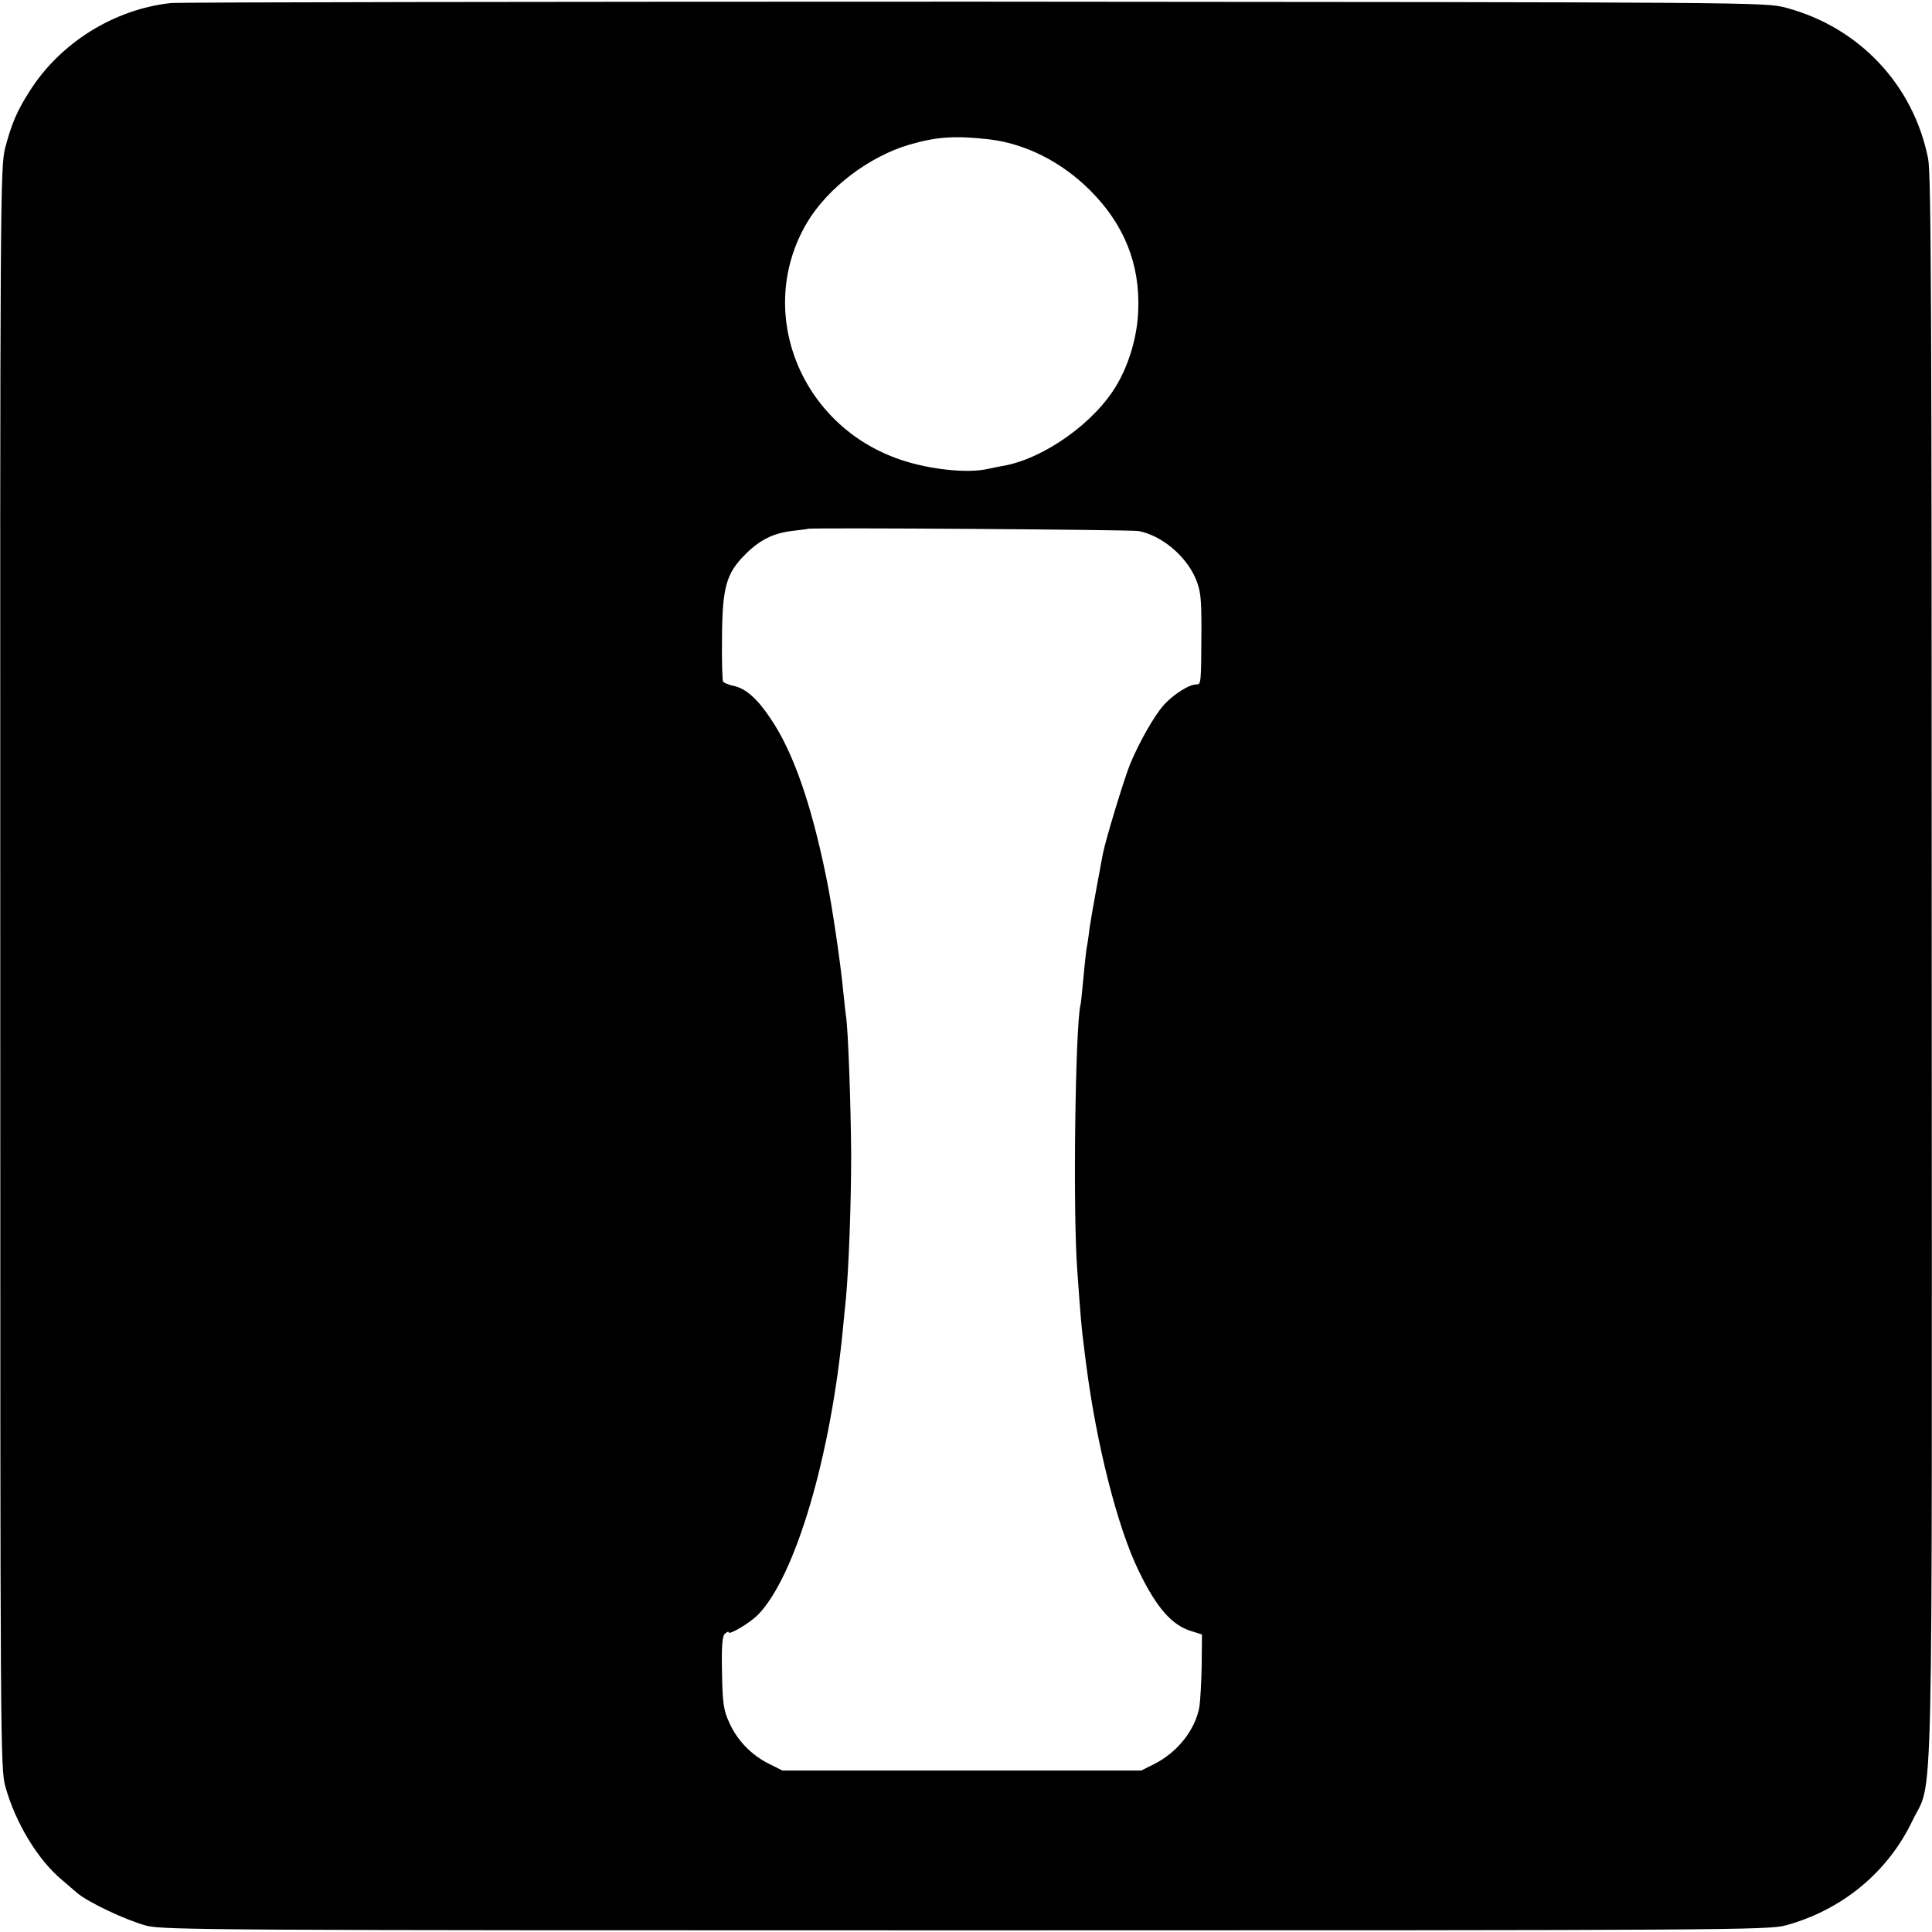 <?xml version="1.0" standalone="no"?>
<!DOCTYPE svg PUBLIC "-//W3C//DTD SVG 20010904//EN"
 "http://www.w3.org/TR/2001/REC-SVG-20010904/DTD/svg10.dtd">
<svg version="1.0" xmlns="http://www.w3.org/2000/svg"
 width="700pt" height="700pt" viewBox="0 0 700 700"
 preserveAspectRatio="xMidYMid meet">
<g transform="translate(0,700) scale(0.1,-0.1)"
fill="#000000" stroke="none">
<path d="M620 6989 c-207 -22 -403 -145 -513 -320 -45 -70 -65 -117 -88 -204
-18 -68 -19 -168 -18 -2970 0 -2850 0 -2901 19 -2970 36 -129 117 -263 203
-335 16 -14 41 -35 56 -48 39 -34 177 -99 251 -119 61 -16 259 -17 2970 -17
2755 0 2908 1 2970 18 205 56 370 193 459 379 77 161 71 -107 70 3087 0 2388
-2 2877 -13 2935 -53 267 -249 476 -515 547 -76 20 -90 20 -2936 22 -1573 0
-2885 -2 -2915 -5z m2965 -494 c131 -16 261 -81 365 -185 123 -123 181 -267
174 -435 -3 -91 -32 -192 -78 -270 -79 -135 -260 -264 -406 -292 -14 -2 -41
-8 -61 -12 -74 -17 -213 -2 -318 34 -364 124 -527 540 -336 860 75 125 224
238 370 281 101 29 166 33 290 19z m540 -1419 c83 -16 170 -88 206 -170 19
-45 22 -68 22 -186 -1 -203 -1 -200 -20 -200 -25 0 -83 -37 -116 -74 -35 -39
-89 -134 -123 -216 -23 -58 -88 -272 -98 -323 -34 -181 -49 -267 -51 -292 -2
-16 -6 -42 -9 -57 -2 -15 -7 -62 -11 -105 -4 -43 -8 -85 -10 -93 -19 -76 -28
-751 -12 -960 12 -172 17 -223 22 -260 2 -19 7 -55 10 -80 37 -291 114 -594
190 -750 65 -135 121 -199 192 -220 l38 -12 -1 -110 c-1 -61 -5 -128 -8 -150
-14 -84 -79 -167 -165 -210 l-46 -23 -650 0 -650 0 -48 24 c-63 31 -115 84
-144 148 -21 45 -25 70 -27 183 -2 99 1 133 11 141 7 6 13 9 13 5 0 -12 76 33
106 63 136 139 265 576 309 1046 3 33 8 78 10 100 10 108 19 340 19 520 -1
175 -11 462 -19 505 -1 8 -6 49 -10 90 -9 98 -41 315 -61 410 -55 270 -121
458 -203 578 -48 72 -90 108 -133 117 -18 4 -35 11 -38 15 -3 5 -5 75 -4 157
1 185 15 235 84 304 54 54 103 78 175 86 28 3 51 6 52 7 6 5 1169 -3 1198 -8z"/>
</g>
</svg>
